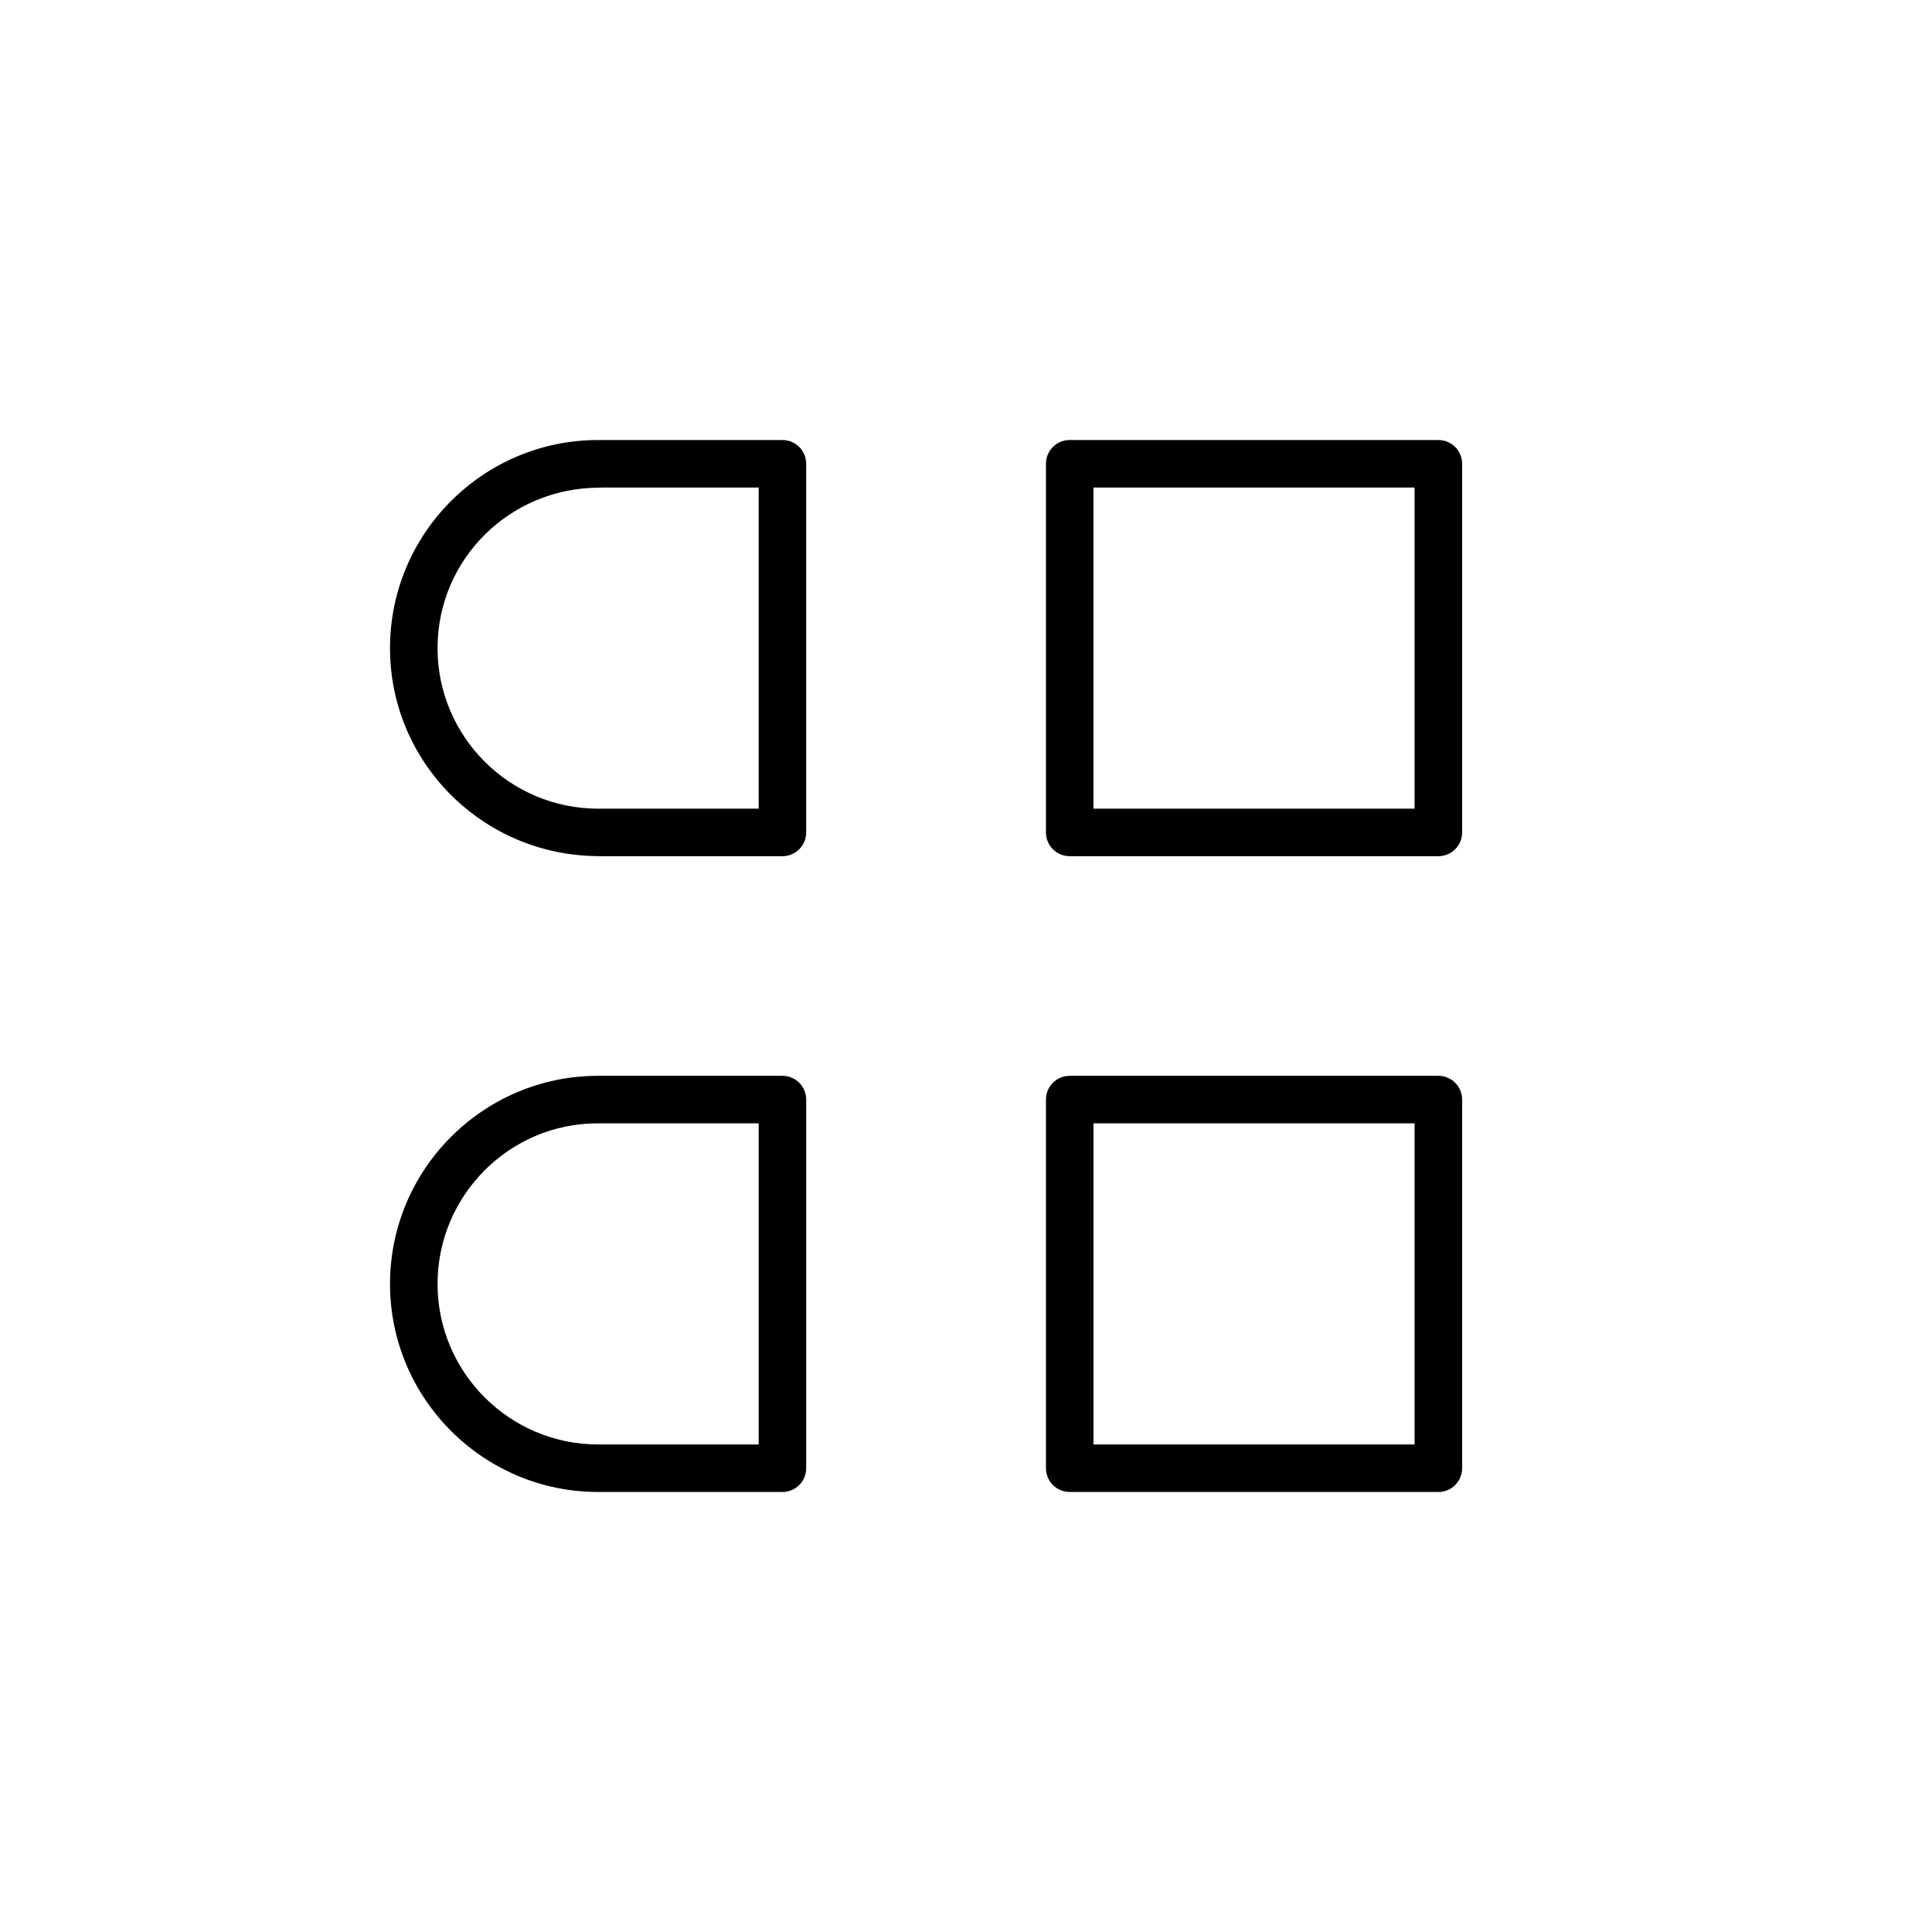 <?xml version="1.0" encoding="UTF-8"?>
<!-- Uploaded to: ICON Repo, www.iconrepo.com, Generator: ICON Repo Mixer Tools -->
<svg fill="#000000" width="800px" height="800px" version="1.1" viewBox="144 144 512 512" xmlns="http://www.w3.org/2000/svg">
 <g>
  <path d="m302.83 370.9h48.516c3.484 0 6.297-2.816 6.297-6.297l0.004-97.695c0-3.484-2.816-6.297-6.297-6.297h-48.223c-0.25-0.008-0.527-0.008-0.625 0-30.406 0-55.148 24.738-55.148 55.141 0 30.242 24.465 54.871 54.965 55.129 0.172 0.012 0.344 0.02 0.512 0.02zm-42.875-55.148c0-23.445 19.055-42.516 42.93-42.516h0.059c0.297-0.008 0.535-0.008 0.793-0.031h41.32v85.102h-42.219v0.008c-0.113-0.008-0.215-0.008-0.328-0.008-23.465-0.004-42.555-19.09-42.555-42.555z"/>
  <path d="m302.51 539.39c0.051-0.008 0.195-0.008 0.328 0h48.516c3.484 0 6.297-2.816 6.297-6.297v-97.695c0-3.484-2.816-6.297-6.297-6.297h-48.223-0.625c-30.406 0-55.148 24.742-55.148 55.148 0.004 30.402 24.742 55.141 55.152 55.141zm-0.164-97.695c0.379 0.023 1.051 0.039 1.406 0h41.305v85.102h-42.219v0.008c-0.113-0.008-0.215-0.008-0.328-0.008-23.465 0-42.555-19.082-42.555-42.547 0-23.469 19.09-42.555 42.391-42.555z"/>
  <path d="m525.18 260.61h-97.695c-3.484 0-6.297 2.816-6.297 6.297v97.695c0 3.484 2.816 6.297 6.297 6.297h97.695c3.484 0 6.297-2.816 6.297-6.297v-97.691c0-3.484-2.812-6.301-6.297-6.301zm-6.297 97.695h-85.102v-85.098h85.102z"/>
  <path d="m525.18 539.39c3.484 0 6.297-2.816 6.297-6.297v-97.695c0-3.484-2.816-6.297-6.297-6.297h-97.695c-3.484 0-6.297 2.816-6.297 6.297v97.695c0 3.484 2.816 6.297 6.297 6.297zm-91.398-97.695h85.102v85.102l-85.102-0.004z"/>
 </g>
</svg>